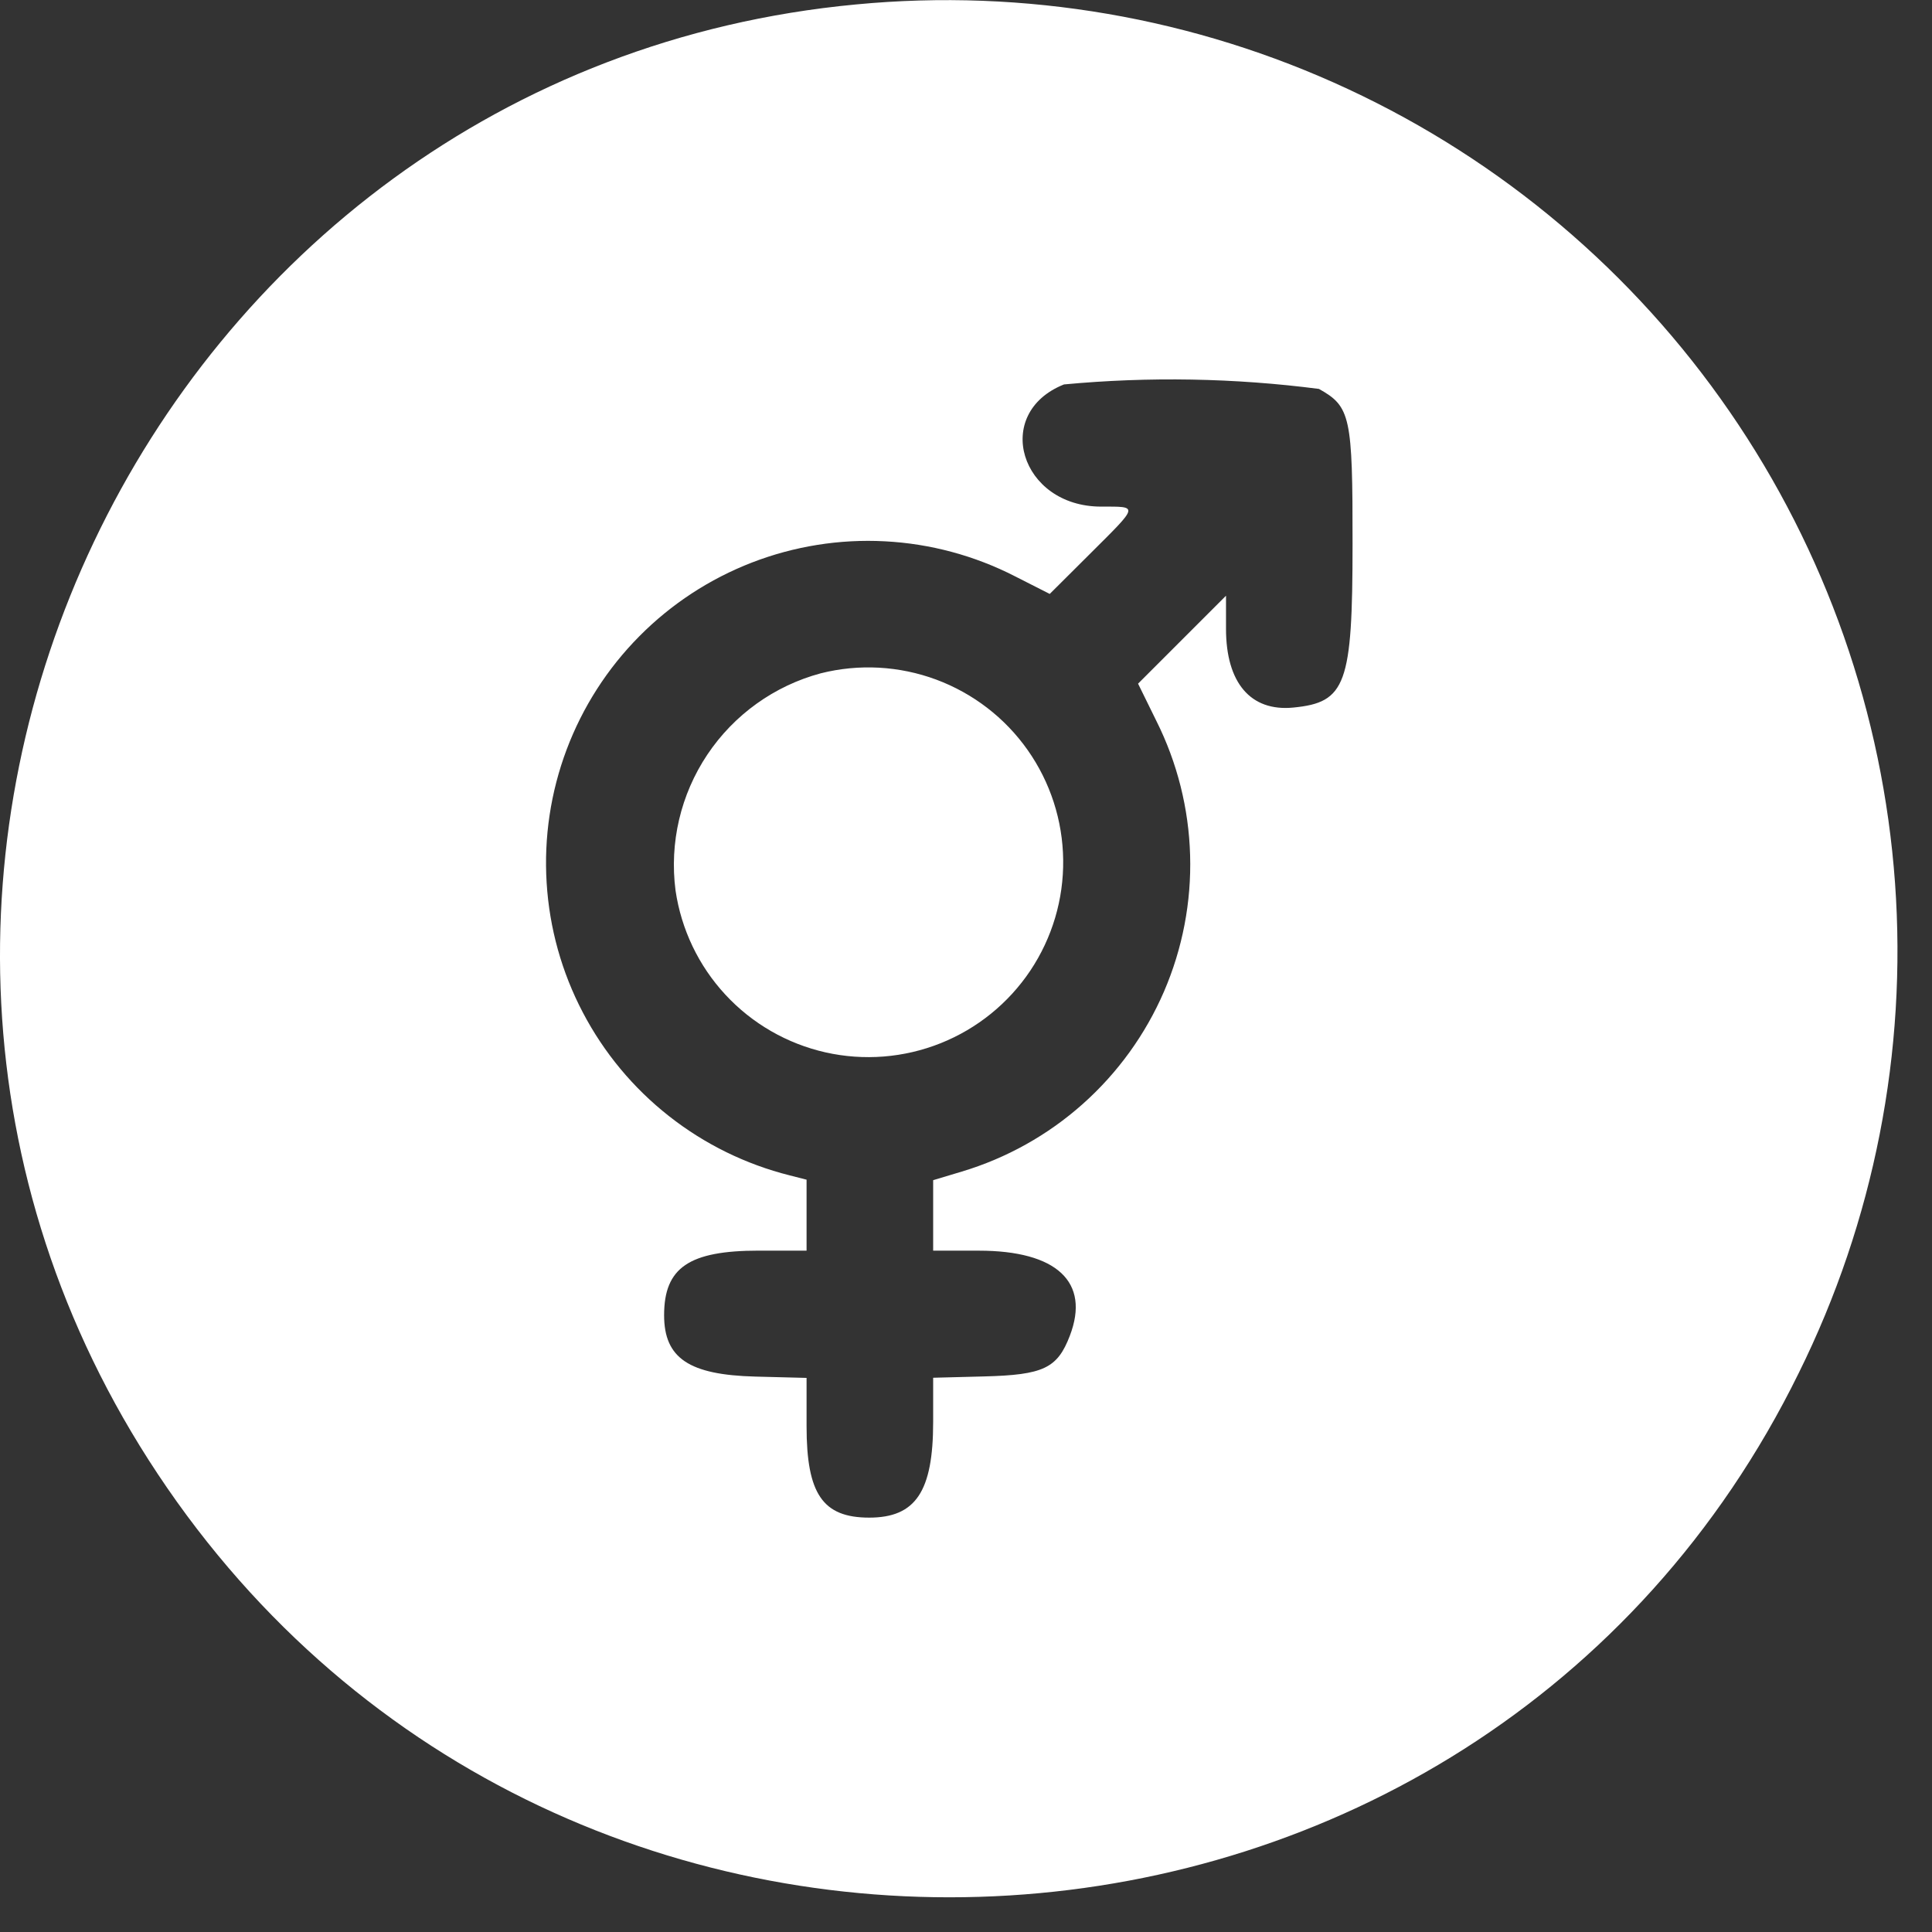<svg width="50" height="50" viewBox="0 0 50 50" fill="none" xmlns="http://www.w3.org/2000/svg">
<rect x="0" y="0" width="50" height="50" fill="#333333" stroke="none"/>
<path fill-rule="evenodd" clip-rule="evenodd" d="M22.152 0.115C3.852 1.836 -6.11 22.795 4.081 38.144C14.51 53.857 38.275 52.396 46.552 35.532C48.498 31.602 49.358 27.223 49.043 22.848C48.728 18.474 47.25 14.263 44.762 10.652C42.274 7.04 38.866 4.159 34.891 2.307C30.916 0.454 26.518 -0.303 22.152 0.115ZM34.136 10.066C34.952 10.522 35.007 10.776 35.004 14.08C35.004 17.717 34.833 18.18 33.467 18.312C32.367 18.418 31.729 17.672 31.729 16.273V15.417L30.591 16.555L29.453 17.693L29.925 18.654C30.467 19.736 30.766 20.924 30.8 22.134C30.835 23.344 30.604 24.547 30.125 25.659C29.645 26.77 28.928 27.764 28.024 28.569C27.121 29.374 26.051 29.972 24.892 30.32L24.15 30.543V32.367H25.331C27.35 32.367 28.219 33.18 27.688 34.567C27.365 35.412 27.005 35.583 25.464 35.622L24.15 35.656V36.8C24.15 38.6 23.698 39.276 22.495 39.276C21.292 39.276 20.874 38.662 20.874 36.913V35.66L19.55 35.626C17.832 35.582 17.187 35.149 17.187 34.037C17.187 32.805 17.832 32.366 19.641 32.366H20.874V30.53L20.439 30.419C19.3 30.133 18.234 29.61 17.311 28.883C16.388 28.157 15.629 27.244 15.084 26.203C14.538 25.163 14.219 24.019 14.147 22.847C14.074 21.674 14.251 20.5 14.664 19.4C15.077 18.301 15.718 17.301 16.545 16.467C17.371 15.632 18.365 14.982 19.461 14.558C20.556 14.135 21.729 13.947 22.902 14.009C24.075 14.07 25.222 14.379 26.267 14.914L27.167 15.371L28.222 14.32C29.483 13.064 29.472 13.111 28.497 13.111C26.404 13.111 25.669 10.693 27.536 9.949C29.736 9.743 31.951 9.782 34.142 10.066M21.242 17.425C20.041 17.747 18.998 18.495 18.306 19.529C17.615 20.563 17.322 21.813 17.483 23.046C17.631 24.054 18.08 24.994 18.773 25.742C19.465 26.49 20.368 27.01 21.362 27.235C22.357 27.459 23.395 27.377 24.342 26.999C25.288 26.622 26.098 25.966 26.665 25.119C27.231 24.272 27.528 23.273 27.515 22.254C27.503 21.235 27.182 20.243 26.595 19.41C26.008 18.577 25.182 17.942 24.227 17.587C23.271 17.233 22.23 17.176 21.242 17.425Z" fill="white"/>
</svg>
